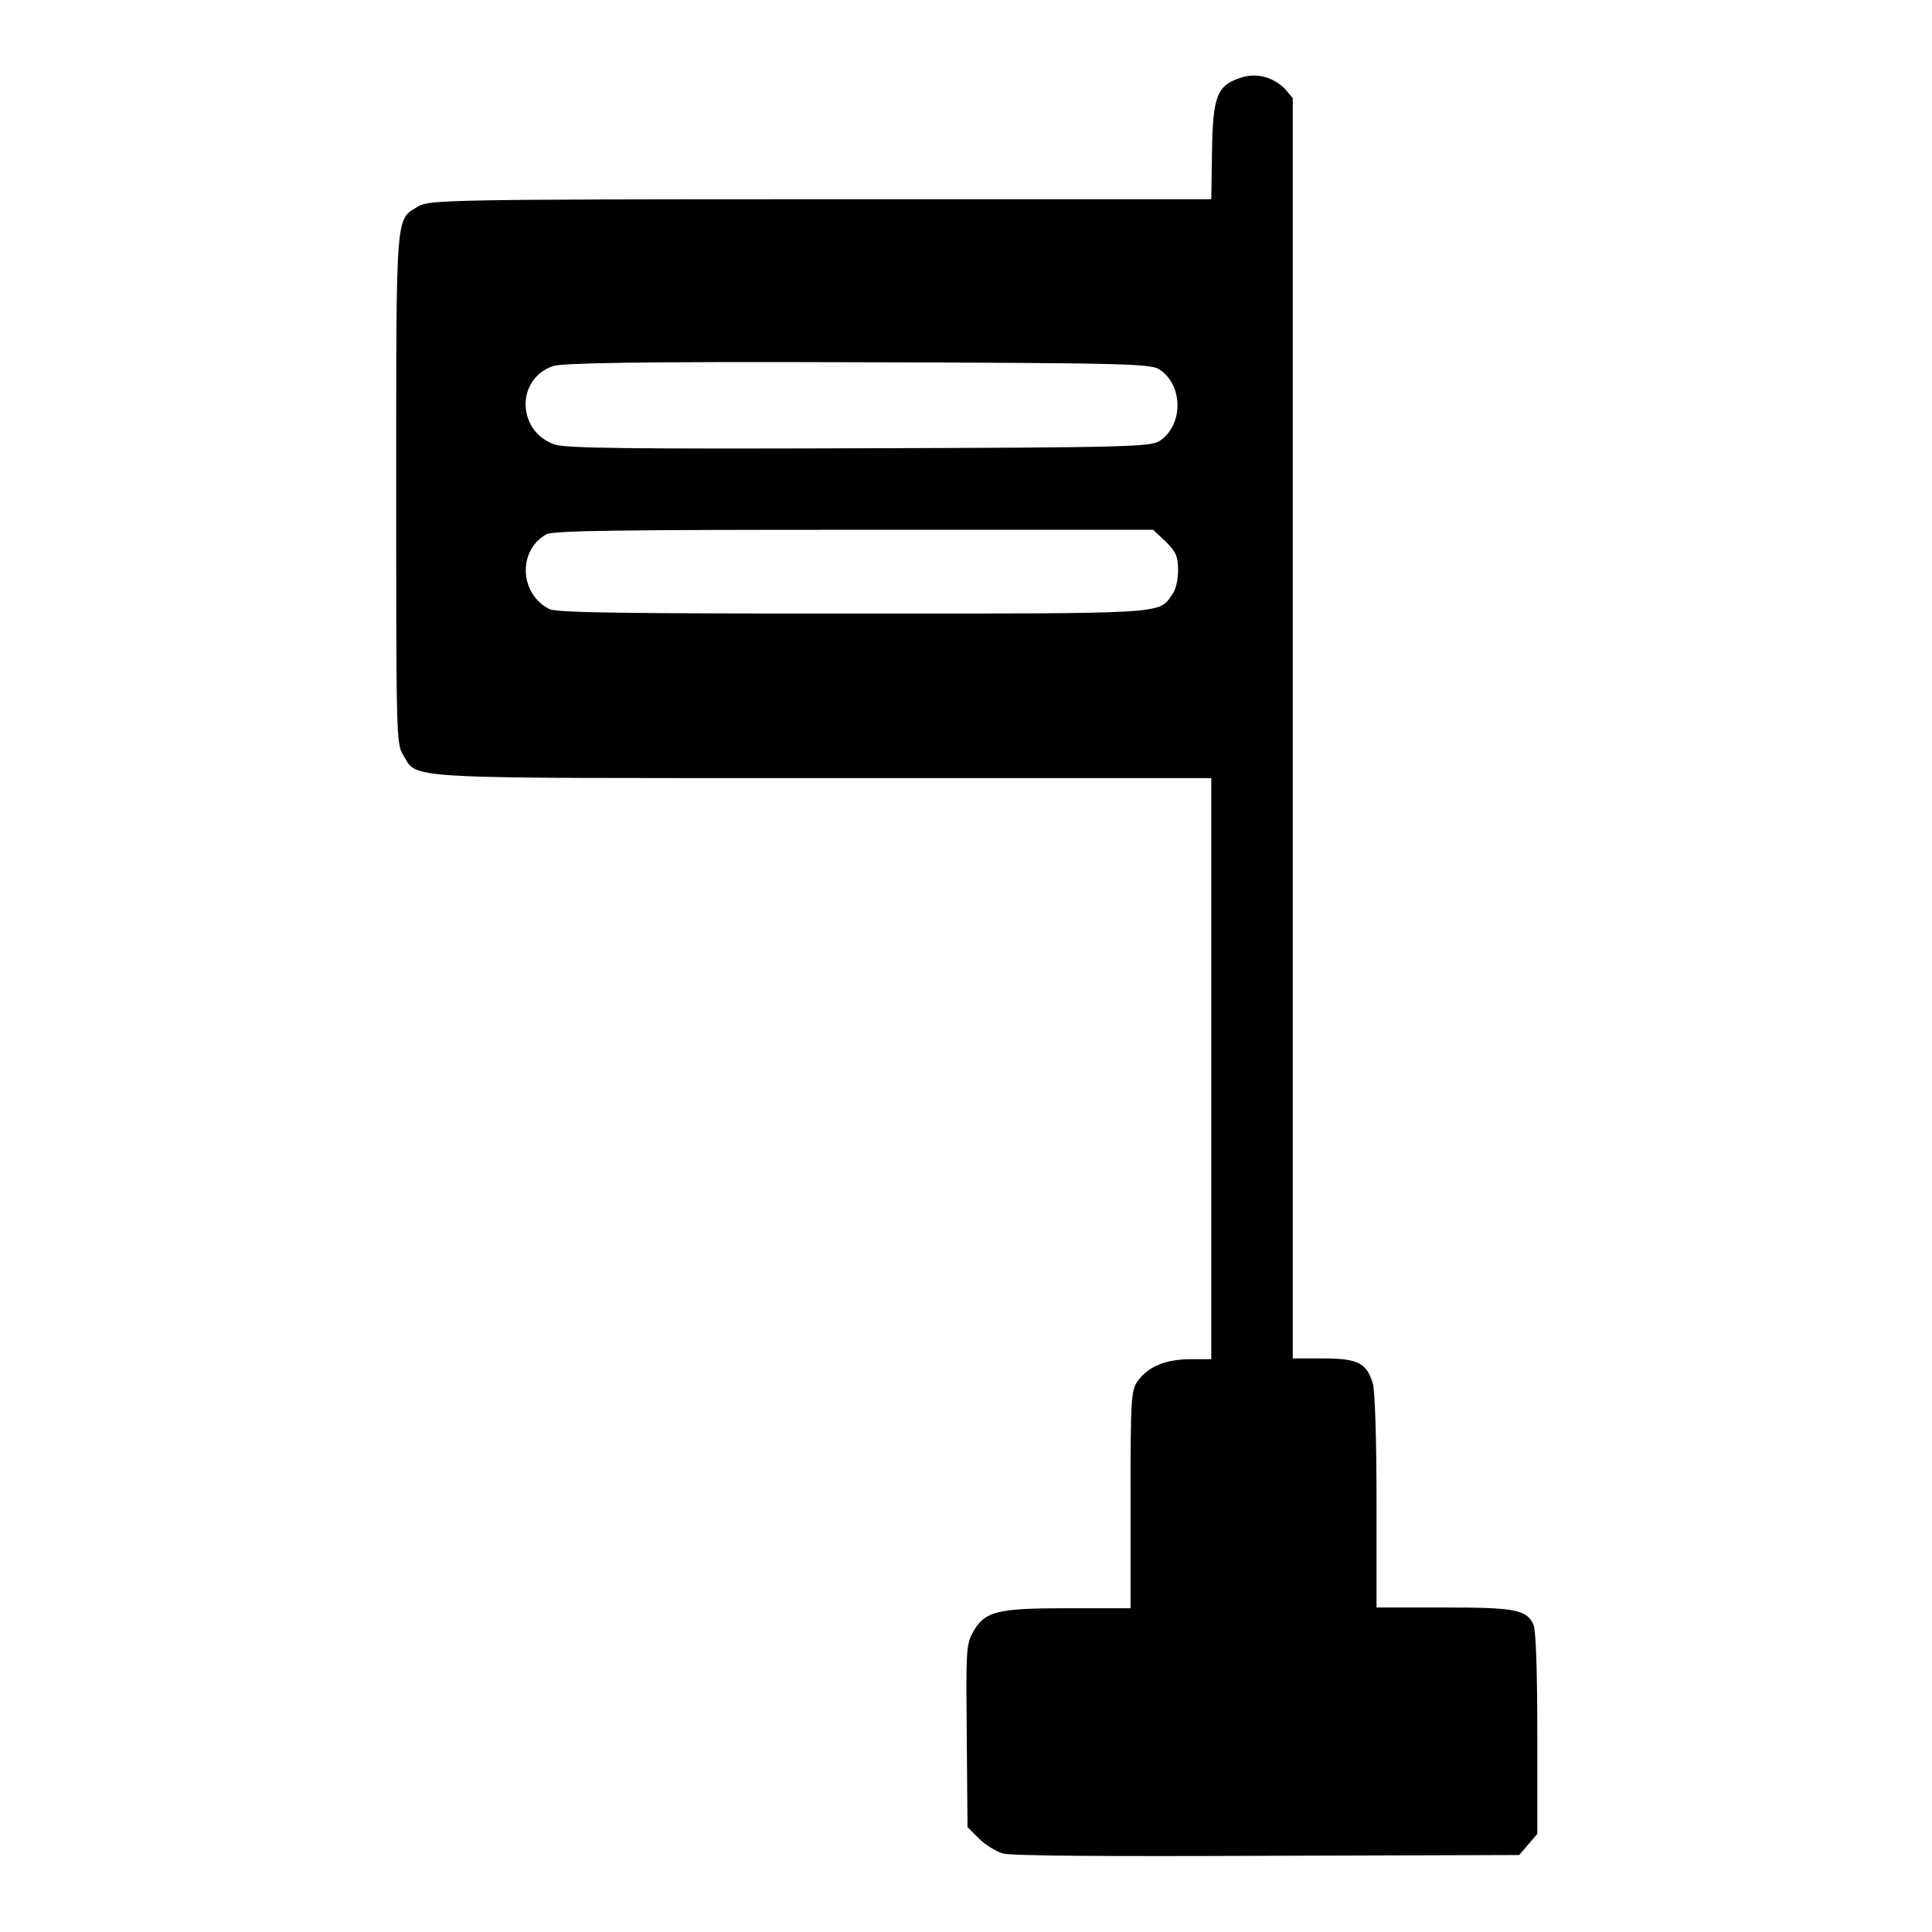 <?xml version="1.0" encoding="utf-8"?>
<!-- Svg Vector Icons : http://www.onlinewebfonts.com/icon -->
<!DOCTYPE svg PUBLIC "-//W3C//DTD SVG 1.1//EN" "http://www.w3.org/Graphics/SVG/1.1/DTD/svg11.dtd">
<svg version="1.1" xmlns="http://www.w3.org/2000/svg" xmlns:xlink="http://www.w3.org/1999/xlink" x="0px" y="0px" viewBox="0 0 256 256" enable-background="new 0 0 256 256" xml:space="preserve">
<g><g><g><path fill="#000000" d="M164.4,10.3c-3.1,1-3.7,2.4-3.8,9.7l-0.1,6.4h-51.8c-48.5,0-51.8,0.1-53.2,0.9c-3.1,1.9-3,0-3,37.4c0,32.2,0,33.9,0.9,35.3c2,3.3-1.2,3.1,55.7,3.1h51.4v38.5v38.5h-2.7c-3.2,0-5.5,0.9-6.9,2.7c-1,1.3-1.1,1.7-1.1,15.8v14.5h-8.4c-9.5,0-11,0.4-12.6,3.4c-0.8,1.5-0.8,3-0.7,13.6l0.1,12l1.5,1.5c0.8,0.8,2.2,1.7,3.2,2c1.1,0.3,13.2,0.4,35,0.3l33.4-0.1l1.2-1.4l1.2-1.4v-13.3c0-8.7-0.2-13.7-0.5-14.4c-0.9-2-2.3-2.3-11.8-2.3h-9v-14c0-8-0.2-14.7-0.5-15.7c-0.8-2.7-2-3.3-6.6-3.3h-4V96.6V13l-1.1-1.3C168.6,10.2,166.5,9.6,164.4,10.3z M153.7,49c3.1,2.1,3.1,7.3,0,9.4c-1.2,0.8-3.9,0.9-39.8,1c-30.2,0.1-39,0-40.4-0.5c-5-1.7-5.2-8.7-0.2-10.4c1.3-0.4,11.2-0.6,40.4-0.5C149.9,48.1,152.6,48.2,153.7,49z M154.5,71.8c1.4,1.4,1.6,2,1.6,3.8c0,1.2-0.3,2.6-0.8,3.2c-1.8,2.6-0.4,2.5-42.4,2.5c-29.9,0-39.2-0.1-40.1-0.6c-4-2-4.2-7.8-0.4-9.9c0.9-0.5,9.9-0.6,40.8-0.6h39.6L154.5,71.8z"/></g></g></g>
</svg>